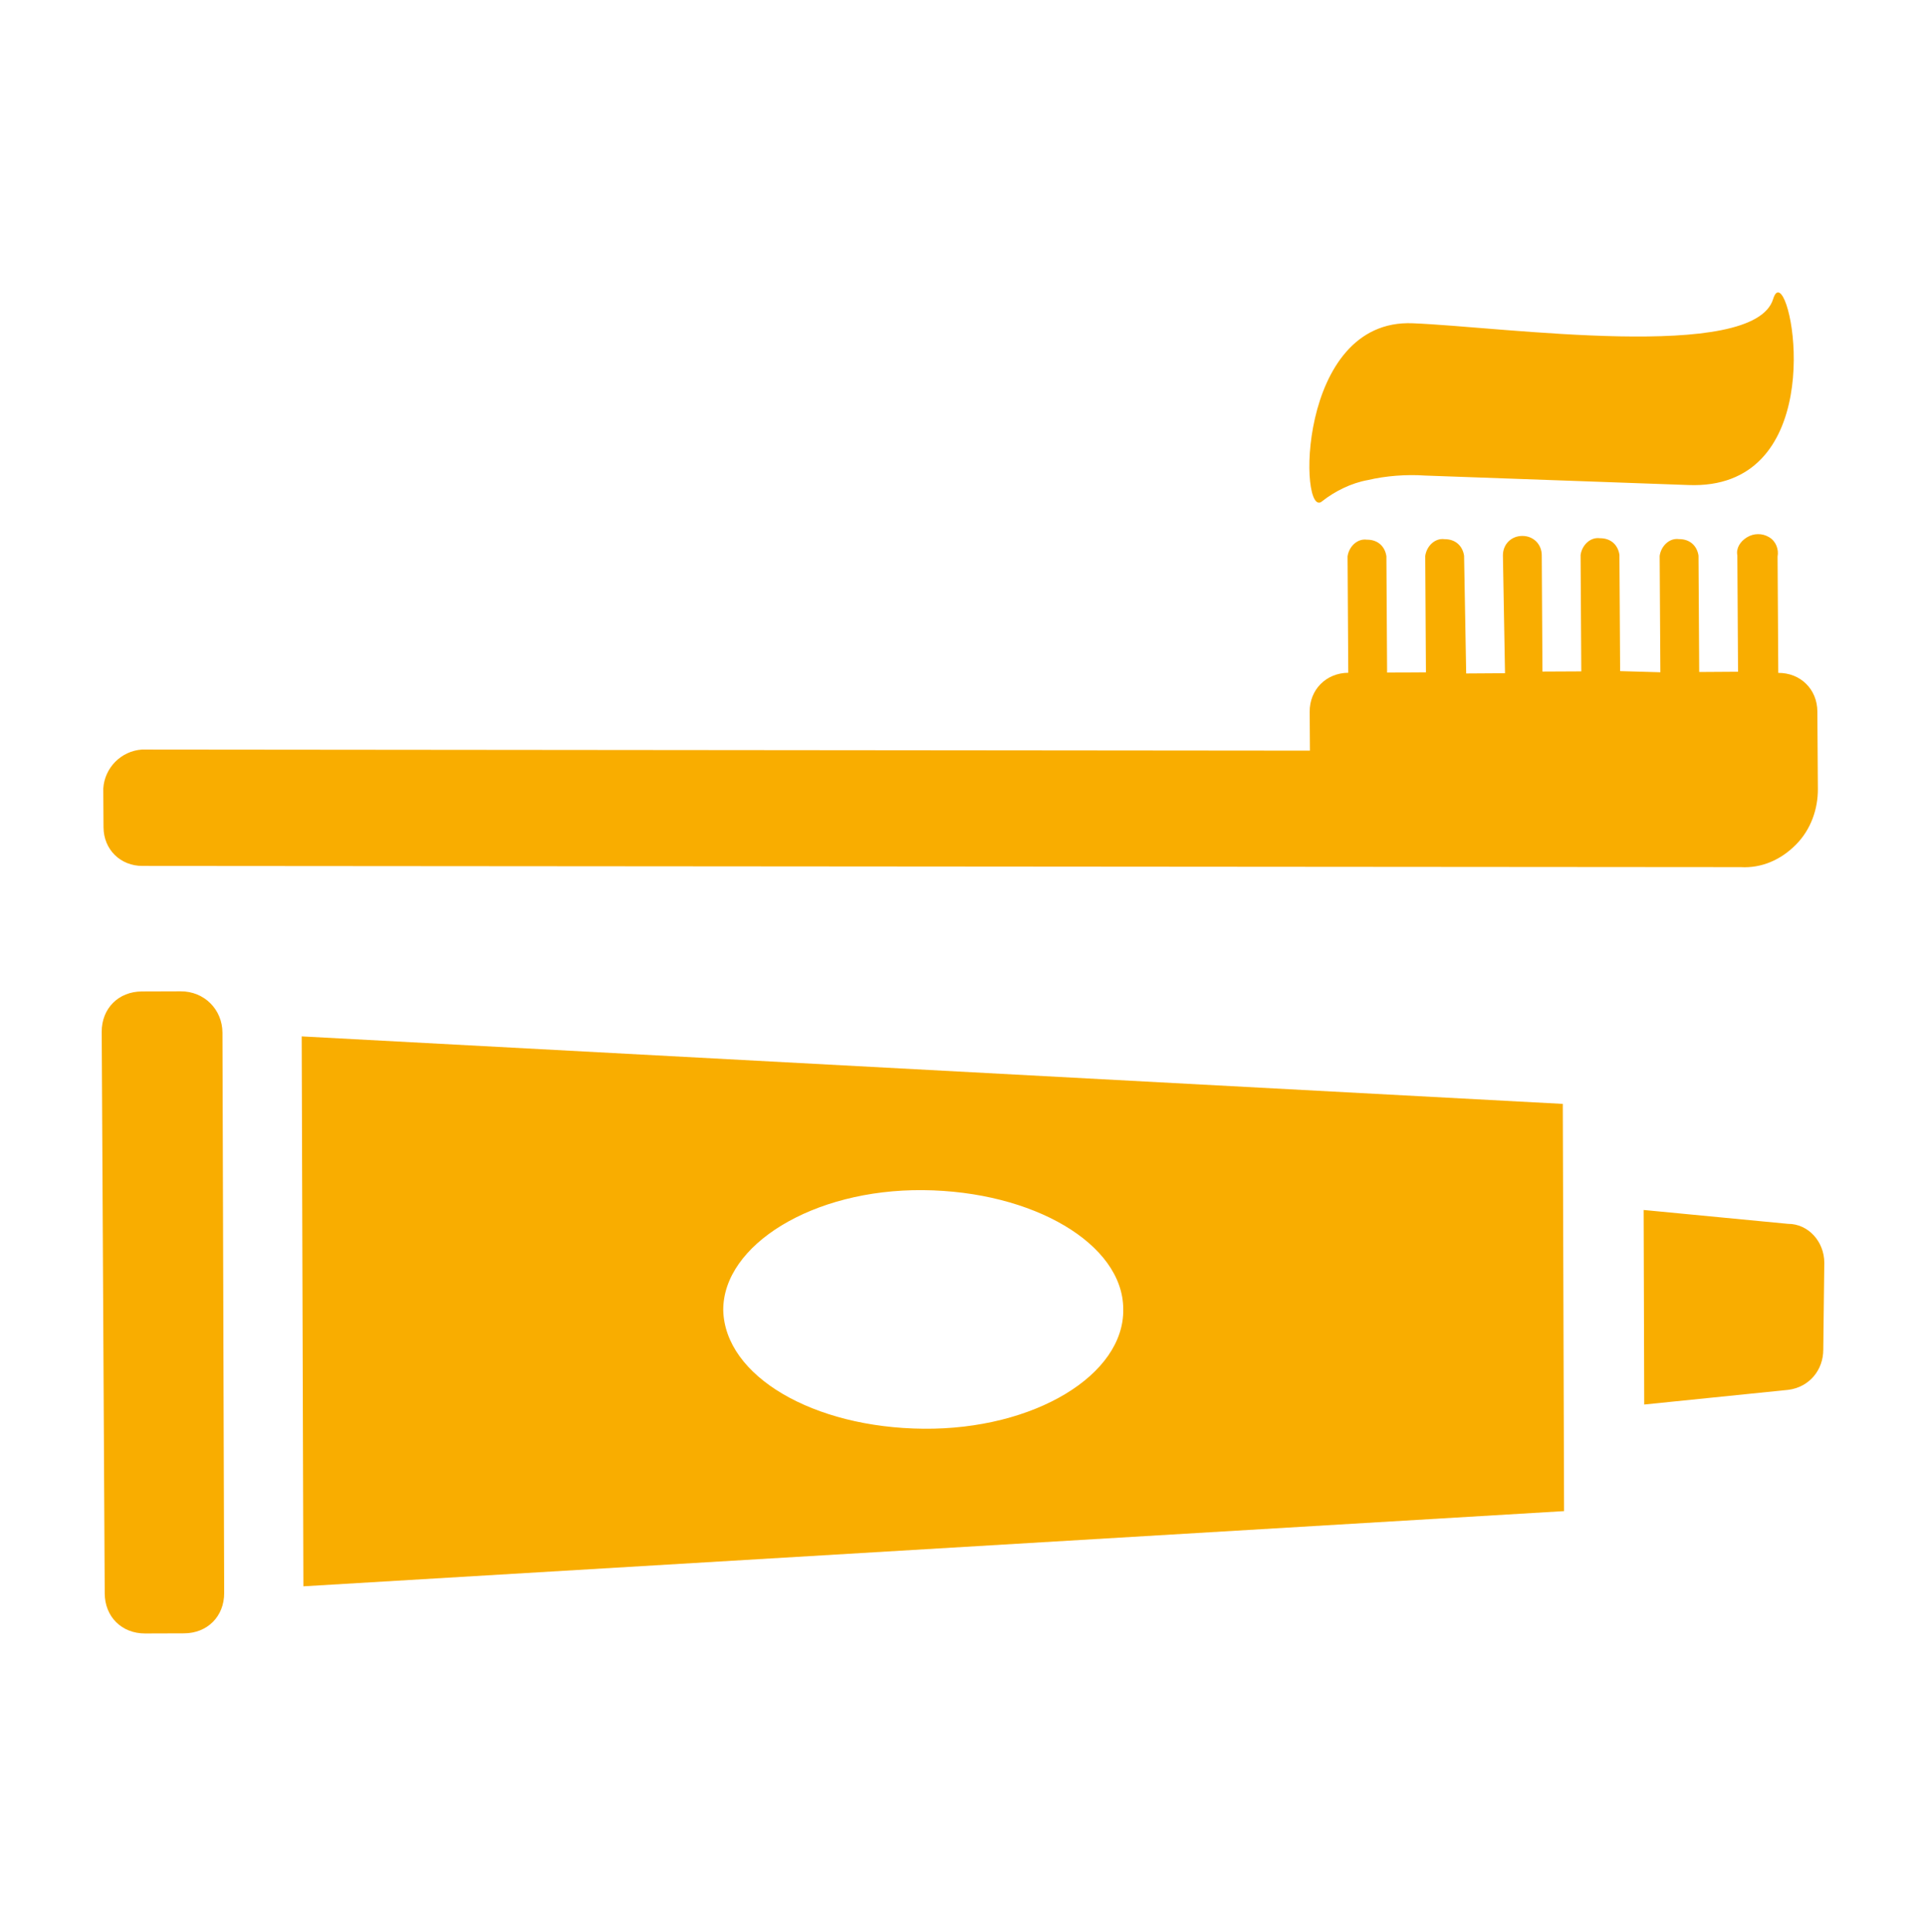 <svg width="303" height="304" xmlns="http://www.w3.org/2000/svg" xmlns:xlink="http://www.w3.org/1999/xlink" overflow="hidden"><defs><clipPath id="clip0"><rect x="914" y="3117" width="303" height="304"/></clipPath></defs><g clip-path="url(#clip0)" transform="translate(-914 -3117)"><rect x="914" y="3118" width="303" height="302" fill="#FFFFFF" fill-opacity="0"/><path d="M1172.58 3307.37 1195.26 3309.55C1198.53 3309.54 1200.99 3312.39 1201 3315.65L1200.84 3329.32C1200.85 3332.59 1198.61 3335.25 1195.34 3335.67L1172.67 3337.98ZM1059.19 3304.25C1041.82 3304.1 1027.75 3312.91 1027.78 3323.12 1028.02 3333.52 1041.94 3341.64 1059.3 3341.79 1076.67 3341.95 1090.94 3333.33 1090.71 3322.93 1090.67 3312.72 1076.55 3304.4 1059.19 3304.25ZM961.463 3280.06 1159.86 3290.68 1160.06 3354.75 961.727 3366.58ZM942.442 3272.97C946.12 3272.96 948.988 3275.81 949 3279.48L949.269 3367.64C949.28 3371.31 946.632 3373.97 942.955 3373.98L936.826 3374C933.149 3374.01 930.485 3371.37 930.474 3367.69L930 3279.34C929.989 3275.67 932.636 3273 936.314 3272.99ZM1190.57 3201.04C1191.17 3201.03 1191.78 3201.19 1192.32 3201.52 1193.42 3202.16 1193.86 3203.47 1193.65 3204.56L1193.76 3222.87C1195.51 3222.86 1197.04 3223.5 1198.14 3224.59 1199.24 3225.67 1199.9 3227.19 1199.91 3228.94L1199.99 3241.14C1200.01 3244.2 1198.94 3247.47 1196.55 3249.88 1194.16 3252.3 1191.12 3253.62 1187.84 3253.43L936.433 3253.24C934.687 3253.25 933.156 3252.6 932.058 3251.52 930.96 3250.44 930.296 3248.91 930.285 3247.17L930.247 3241.07C930.445 3237.8 933.048 3235.16 936.32 3234.93L1120.08 3235.1 1120.04 3228.99C1120.02 3225.51 1122.62 3222.88 1126.11 3222.85L1126 3204.54C1126.21 3203.02 1127.51 3201.7 1129.04 3201.91 1130.78 3201.9 1131.88 3202.98 1132.11 3204.51L1132.22 3222.82 1138.33 3222.78 1138.22 3204.47C1138.43 3202.94 1139.73 3201.62 1141.26 3201.83 1143 3201.82 1144.1 3202.91 1144.33 3204.43L1144.66 3222.96 1150.77 3222.92 1150.44 3204.39C1150.43 3202.65 1151.73 3201.33 1153.48 3201.32 1155.22 3201.31 1156.54 3202.61 1156.55 3204.35L1156.66 3222.66 1162.77 3222.63 1162.66 3204.32C1162.87 3202.79 1164.17 3201.47 1165.7 3201.68 1167.44 3201.67 1168.54 3202.75 1168.77 3204.28L1168.88 3222.59 1175.21 3222.77 1175.1 3204.46C1175.31 3202.93 1176.61 3201.61 1178.14 3201.82 1179.89 3201.81 1180.98 3202.9 1181.21 3204.42L1181.32 3222.73 1187.43 3222.69 1187.32 3204.38C1187.1 3203.29 1187.74 3202.2 1188.83 3201.54 1189.37 3201.21 1189.97 3201.04 1190.57 3201.04ZM1194 3163.1C1196.81 3164.98 1200.53 3194.14 1179.61 3193.31L1138.14 3191.82C1135.3 3191.62 1132.03 3191.86 1129.2 3192.53 1126.58 3192.99 1123.97 3194.31 1122.02 3195.85 1118.33 3199.14 1117.91 3167.1 1136.25 3167.86 1150.43 3168.42 1189.97 3174.07 1192.96 3164.02 1193.11 3163.54 1193.28 3163.24 1193.46 3163.1 1193.63 3162.97 1193.82 3162.97 1194 3163.1Z" fill="#F9AD00" fill-rule="evenodd"/></g></svg>